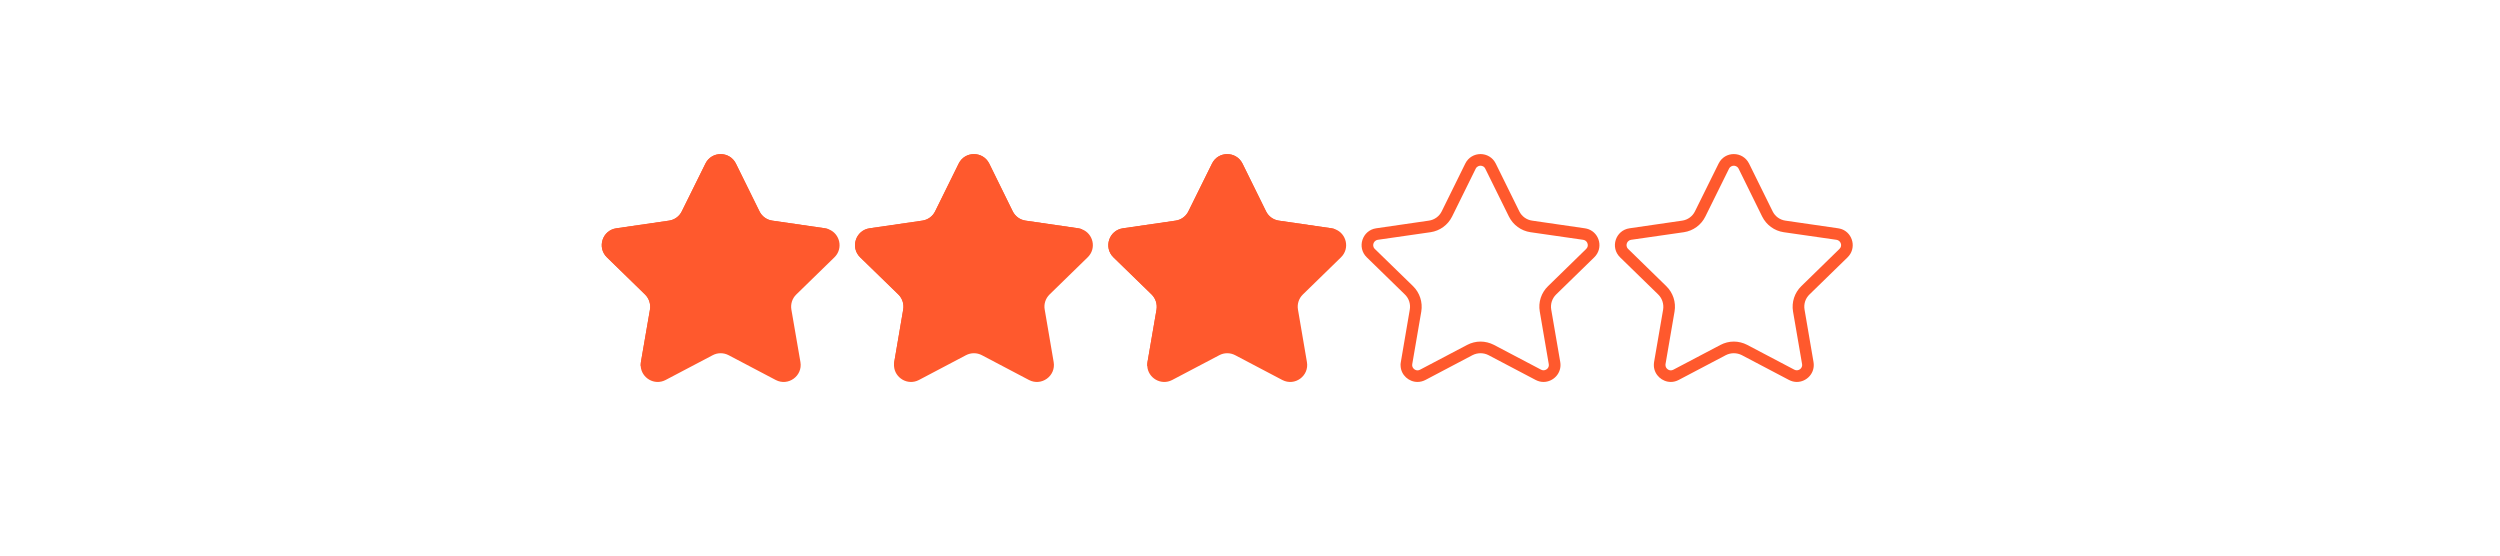 <svg xmlns="http://www.w3.org/2000/svg" xmlns:xlink="http://www.w3.org/1999/xlink" width="180" zoomAndPan="magnify" viewBox="0 0 135 30" height="40" preserveAspectRatio="xMidYMid meet" version="1.0"><defs><clipPath id="230d4c2b2c"><path d="M 32.23 8.137 L 46 8.137 L 46 21 L 32.23 21 Z M 32.23 8.137 " clip-rule="nonzero"/></clipPath><clipPath id="4708189918"><path d="M 46 8.137 L 60 8.137 L 60 21 L 46 21 Z M 46 8.137 " clip-rule="nonzero"/></clipPath><clipPath id="af55d88e9b"><path d="M 59 8.137 L 73 8.137 L 73 21 L 59 21 Z M 59 8.137 " clip-rule="nonzero"/></clipPath><clipPath id="1833813a09"><path d="M 73 8.137 L 87 8.137 L 87 21 L 73 21 Z M 73 8.137 " clip-rule="nonzero"/></clipPath><clipPath id="49c2e1d14c"><path d="M 87 8.137 L 100.457 8.137 L 100.457 21 L 87 21 Z M 87 8.137 " clip-rule="nonzero"/></clipPath><clipPath id="298fb7975a"><path d="M 32.23 8.137 L 45 8.137 L 45 20 L 32.23 20 Z M 32.23 8.137 " clip-rule="nonzero"/></clipPath><clipPath id="fbe912e4fc"><path d="M 46 8.137 L 59 8.137 L 59 20 L 46 20 Z M 46 8.137 " clip-rule="nonzero"/></clipPath><clipPath id="95ddcebe6e"><path d="M 59 8.137 L 73 8.137 L 73 20 L 59 20 Z M 59 8.137 " clip-rule="nonzero"/></clipPath></defs><g clip-path="url(#230d4c2b2c)"><path fill="#ff592d" d="M 43 15.902 C 42.781 16.113 42.684 16.418 42.734 16.715 L 43.223 19.551 C 43.352 20.301 42.562 20.871 41.891 20.52 L 39.344 19.18 C 39.074 19.039 38.754 19.039 38.488 19.18 L 35.941 20.52 C 35.336 20.836 34.637 20.406 34.598 19.77 C 34.594 19.699 34.598 19.625 34.609 19.551 L 35.098 16.715 C 35.148 16.418 35.047 16.113 34.832 15.902 L 32.773 13.895 C 32.227 13.363 32.527 12.438 33.281 12.328 L 36.129 11.914 C 36.426 11.871 36.684 11.684 36.816 11.414 L 38.094 8.832 C 38.43 8.152 39.398 8.152 39.738 8.832 L 41.012 11.414 C 41.145 11.684 41.402 11.871 41.703 11.914 L 44.551 12.328 C 44.621 12.34 44.691 12.359 44.754 12.383 C 45.352 12.613 45.551 13.414 45.059 13.895 Z M 43 15.902 " fill-opacity="1" fill-rule="nonzero"/></g><g clip-path="url(#4708189918)"><path fill="#ff592d" d="M 56.676 15.902 C 56.461 16.113 56.359 16.418 56.414 16.715 L 56.898 19.551 C 57.027 20.301 56.238 20.871 55.566 20.52 L 53.02 19.18 C 52.754 19.039 52.434 19.039 52.164 19.18 L 49.621 20.52 C 49.016 20.836 48.316 20.406 48.277 19.77 C 48.27 19.699 48.277 19.625 48.289 19.551 L 48.773 16.715 C 48.824 16.418 48.727 16.113 48.512 15.902 L 46.449 13.895 C 45.902 13.363 46.207 12.438 46.957 12.328 L 49.805 11.914 C 50.105 11.871 50.363 11.684 50.496 11.414 L 51.77 8.832 C 52.105 8.152 53.078 8.152 53.418 8.832 L 54.688 11.414 C 54.824 11.684 55.082 11.871 55.379 11.914 L 58.227 12.328 C 58.301 12.34 58.367 12.359 58.43 12.383 C 59.031 12.613 59.23 13.414 58.734 13.895 Z M 56.676 15.902 " fill-opacity="1" fill-rule="nonzero"/></g><g clip-path="url(#af55d88e9b)"><path fill="#ff592d" d="M 70.355 15.902 C 70.137 16.113 70.039 16.418 70.09 16.715 L 70.574 19.551 C 70.703 20.301 69.918 20.871 69.246 20.52 L 66.699 19.18 C 66.43 19.039 66.109 19.039 65.844 19.18 L 63.297 20.52 C 62.691 20.836 61.992 20.406 61.953 19.77 C 61.949 19.699 61.953 19.625 61.965 19.551 L 62.453 16.715 C 62.5 16.418 62.402 16.113 62.188 15.902 L 60.125 13.895 C 59.582 13.363 59.883 12.438 60.637 12.328 L 63.484 11.914 C 63.781 11.871 64.039 11.684 64.172 11.414 L 65.449 8.832 C 65.785 8.152 66.754 8.152 67.094 8.832 L 68.367 11.414 C 68.5 11.684 68.758 11.871 69.055 11.914 L 71.906 12.328 C 71.977 12.34 72.043 12.359 72.109 12.383 C 72.707 12.613 72.906 13.414 72.414 13.895 Z M 70.355 15.902 " fill-opacity="1" fill-rule="nonzero"/></g><g clip-path="url(#1833813a09)"><path fill="#ff592d" d="M 79.949 8.949 C 80 8.949 80.137 8.965 80.207 9.113 L 81.48 11.691 C 81.707 12.148 82.141 12.465 82.645 12.539 L 85.488 12.949 C 85.52 12.957 85.543 12.961 85.551 12.965 C 85.555 12.969 85.559 12.969 85.562 12.969 C 85.648 13.004 85.715 13.082 85.734 13.18 C 85.75 13.25 85.746 13.352 85.652 13.445 L 83.594 15.453 C 83.227 15.809 83.059 16.32 83.148 16.824 L 83.633 19.66 C 83.648 19.746 83.629 19.824 83.574 19.891 C 83.516 19.957 83.434 19.996 83.348 19.996 C 83.305 19.996 83.258 19.984 83.215 19.961 L 80.668 18.621 C 80.445 18.508 80.195 18.445 79.949 18.445 C 79.699 18.445 79.449 18.508 79.227 18.625 L 76.68 19.965 C 76.637 19.988 76.59 20 76.547 20 C 76.414 20 76.27 19.891 76.258 19.734 C 76.258 19.727 76.258 19.723 76.258 19.715 C 76.258 19.711 76.258 19.691 76.262 19.66 L 76.75 16.82 C 76.832 16.32 76.668 15.809 76.305 15.453 L 74.242 13.445 C 74.129 13.336 74.148 13.211 74.168 13.148 C 74.184 13.098 74.242 12.977 74.402 12.949 L 77.25 12.539 C 77.754 12.465 78.188 12.148 78.414 11.691 L 79.688 9.109 C 79.758 8.973 79.879 8.949 79.949 8.949 M 79.949 8.32 C 79.621 8.32 79.293 8.492 79.125 8.832 L 77.852 11.414 C 77.719 11.684 77.461 11.871 77.16 11.914 L 74.312 12.328 C 73.562 12.438 73.258 13.363 73.805 13.895 L 75.863 15.902 C 76.082 16.113 76.18 16.418 76.129 16.715 L 75.645 19.551 C 75.629 19.625 75.625 19.699 75.633 19.77 C 75.66 20.258 76.078 20.625 76.547 20.625 C 76.688 20.625 76.836 20.59 76.977 20.516 L 79.52 19.176 C 79.656 19.109 79.801 19.074 79.949 19.074 C 80.098 19.074 80.242 19.109 80.375 19.176 L 82.922 20.516 C 83.062 20.59 83.207 20.625 83.348 20.625 C 83.883 20.625 84.355 20.145 84.254 19.551 L 83.766 16.715 C 83.715 16.414 83.816 16.113 84.031 15.902 L 86.09 13.895 C 86.586 13.41 86.387 12.609 85.785 12.379 C 85.723 12.355 85.656 12.34 85.582 12.328 L 82.734 11.914 C 82.434 11.871 82.176 11.684 82.043 11.414 L 80.77 8.832 C 80.602 8.492 80.273 8.32 79.949 8.32 Z M 79.949 8.32 " fill-opacity="1" fill-rule="nonzero"/></g><g clip-path="url(#49c2e1d14c)"><path fill="#ff592d" d="M 93.625 8.949 C 93.68 8.949 93.812 8.965 93.887 9.113 L 95.156 11.691 C 95.383 12.148 95.816 12.465 96.32 12.539 L 99.168 12.949 C 99.199 12.957 99.219 12.961 99.23 12.965 C 99.234 12.969 99.234 12.969 99.238 12.969 C 99.328 13.004 99.391 13.082 99.414 13.18 C 99.426 13.25 99.426 13.352 99.328 13.445 L 97.27 15.453 C 96.906 15.809 96.738 16.32 96.824 16.824 L 97.312 19.66 C 97.328 19.746 97.305 19.824 97.25 19.891 C 97.195 19.957 97.109 19.996 97.027 19.996 C 96.98 19.996 96.938 19.984 96.891 19.961 L 94.344 18.621 C 94.125 18.508 93.875 18.445 93.625 18.445 C 93.375 18.445 93.129 18.508 92.906 18.625 L 90.359 19.965 C 90.312 19.988 90.27 20 90.223 20 C 90.094 20 89.945 19.891 89.938 19.734 C 89.938 19.727 89.938 19.723 89.934 19.715 C 89.934 19.711 89.934 19.691 89.938 19.66 L 90.426 16.82 C 90.512 16.32 90.344 15.809 89.98 15.453 L 87.922 13.445 C 87.809 13.336 87.828 13.211 87.848 13.148 C 87.863 13.098 87.918 12.977 88.082 12.949 L 90.93 12.539 C 91.43 12.465 91.867 12.148 92.09 11.691 L 93.367 9.109 C 93.438 8.973 93.559 8.949 93.625 8.949 M 93.625 8.32 C 93.297 8.32 92.973 8.492 92.805 8.832 L 91.527 11.414 C 91.395 11.684 91.137 11.871 90.84 11.914 L 87.992 12.328 C 87.238 12.438 86.938 13.363 87.484 13.895 L 89.543 15.902 C 89.758 16.113 89.855 16.418 89.809 16.715 L 89.32 19.551 C 89.309 19.625 89.305 19.699 89.309 19.77 C 89.34 20.258 89.758 20.625 90.227 20.625 C 90.367 20.625 90.512 20.59 90.652 20.516 L 93.199 19.176 C 93.332 19.109 93.48 19.074 93.625 19.074 C 93.773 19.074 93.922 19.109 94.055 19.176 L 96.602 20.516 C 96.742 20.59 96.887 20.625 97.027 20.625 C 97.562 20.625 98.031 20.145 97.93 19.551 L 97.445 16.715 C 97.395 16.414 97.492 16.113 97.711 15.902 L 99.77 13.895 C 100.262 13.41 100.062 12.609 99.465 12.379 C 99.398 12.355 99.332 12.34 99.262 12.328 L 96.41 11.914 C 96.113 11.871 95.855 11.684 95.723 11.414 L 94.449 8.832 C 94.277 8.492 93.953 8.32 93.625 8.32 Z M 93.625 8.32 " fill-opacity="1" fill-rule="nonzero"/></g><g clip-path="url(#298fb7975a)"><path fill="#ff592d" d="M 44.754 12.383 C 42.5 16.023 38.875 18.727 34.598 19.77 C 34.594 19.699 34.598 19.625 34.609 19.551 L 35.098 16.715 C 35.148 16.418 35.047 16.113 34.832 15.902 L 32.773 13.895 C 32.227 13.363 32.527 12.438 33.281 12.328 L 36.129 11.914 C 36.426 11.871 36.684 11.684 36.816 11.414 L 38.094 8.832 C 38.43 8.152 39.398 8.152 39.738 8.832 L 41.012 11.414 C 41.145 11.684 41.402 11.871 41.703 11.914 L 44.551 12.328 C 44.625 12.34 44.691 12.355 44.754 12.383 Z M 44.754 12.383 " fill-opacity="1" fill-rule="nonzero"/></g><g clip-path="url(#fbe912e4fc)"><path fill="#ff592d" d="M 58.43 12.383 C 56.176 16.023 52.555 18.727 48.277 19.77 C 48.27 19.699 48.277 19.625 48.289 19.551 L 48.773 16.715 C 48.824 16.418 48.727 16.113 48.512 15.902 L 46.449 13.895 C 45.902 13.363 46.207 12.438 46.957 12.328 L 49.805 11.914 C 50.105 11.871 50.363 11.684 50.496 11.414 L 51.77 8.832 C 52.105 8.152 53.078 8.152 53.418 8.832 L 54.688 11.414 C 54.824 11.684 55.082 11.871 55.379 11.914 L 58.227 12.328 C 58.301 12.34 58.367 12.355 58.43 12.383 Z M 58.43 12.383 " fill-opacity="1" fill-rule="nonzero"/></g><g clip-path="url(#95ddcebe6e)"><path fill="#ff592d" d="M 72.109 12.383 C 69.855 16.023 66.23 18.727 61.953 19.77 C 61.949 19.699 61.953 19.625 61.965 19.551 L 62.453 16.715 C 62.5 16.418 62.402 16.113 62.188 15.902 L 60.125 13.895 C 59.582 13.363 59.883 12.438 60.637 12.328 L 63.484 11.914 C 63.781 11.871 64.039 11.684 64.172 11.414 L 65.449 8.832 C 65.785 8.152 66.754 8.152 67.094 8.832 L 68.367 11.414 C 68.5 11.684 68.758 11.871 69.055 11.914 L 71.906 12.328 C 71.977 12.34 72.047 12.355 72.109 12.383 Z M 72.109 12.383 " fill-opacity="1" fill-rule="nonzero"/></g></svg>